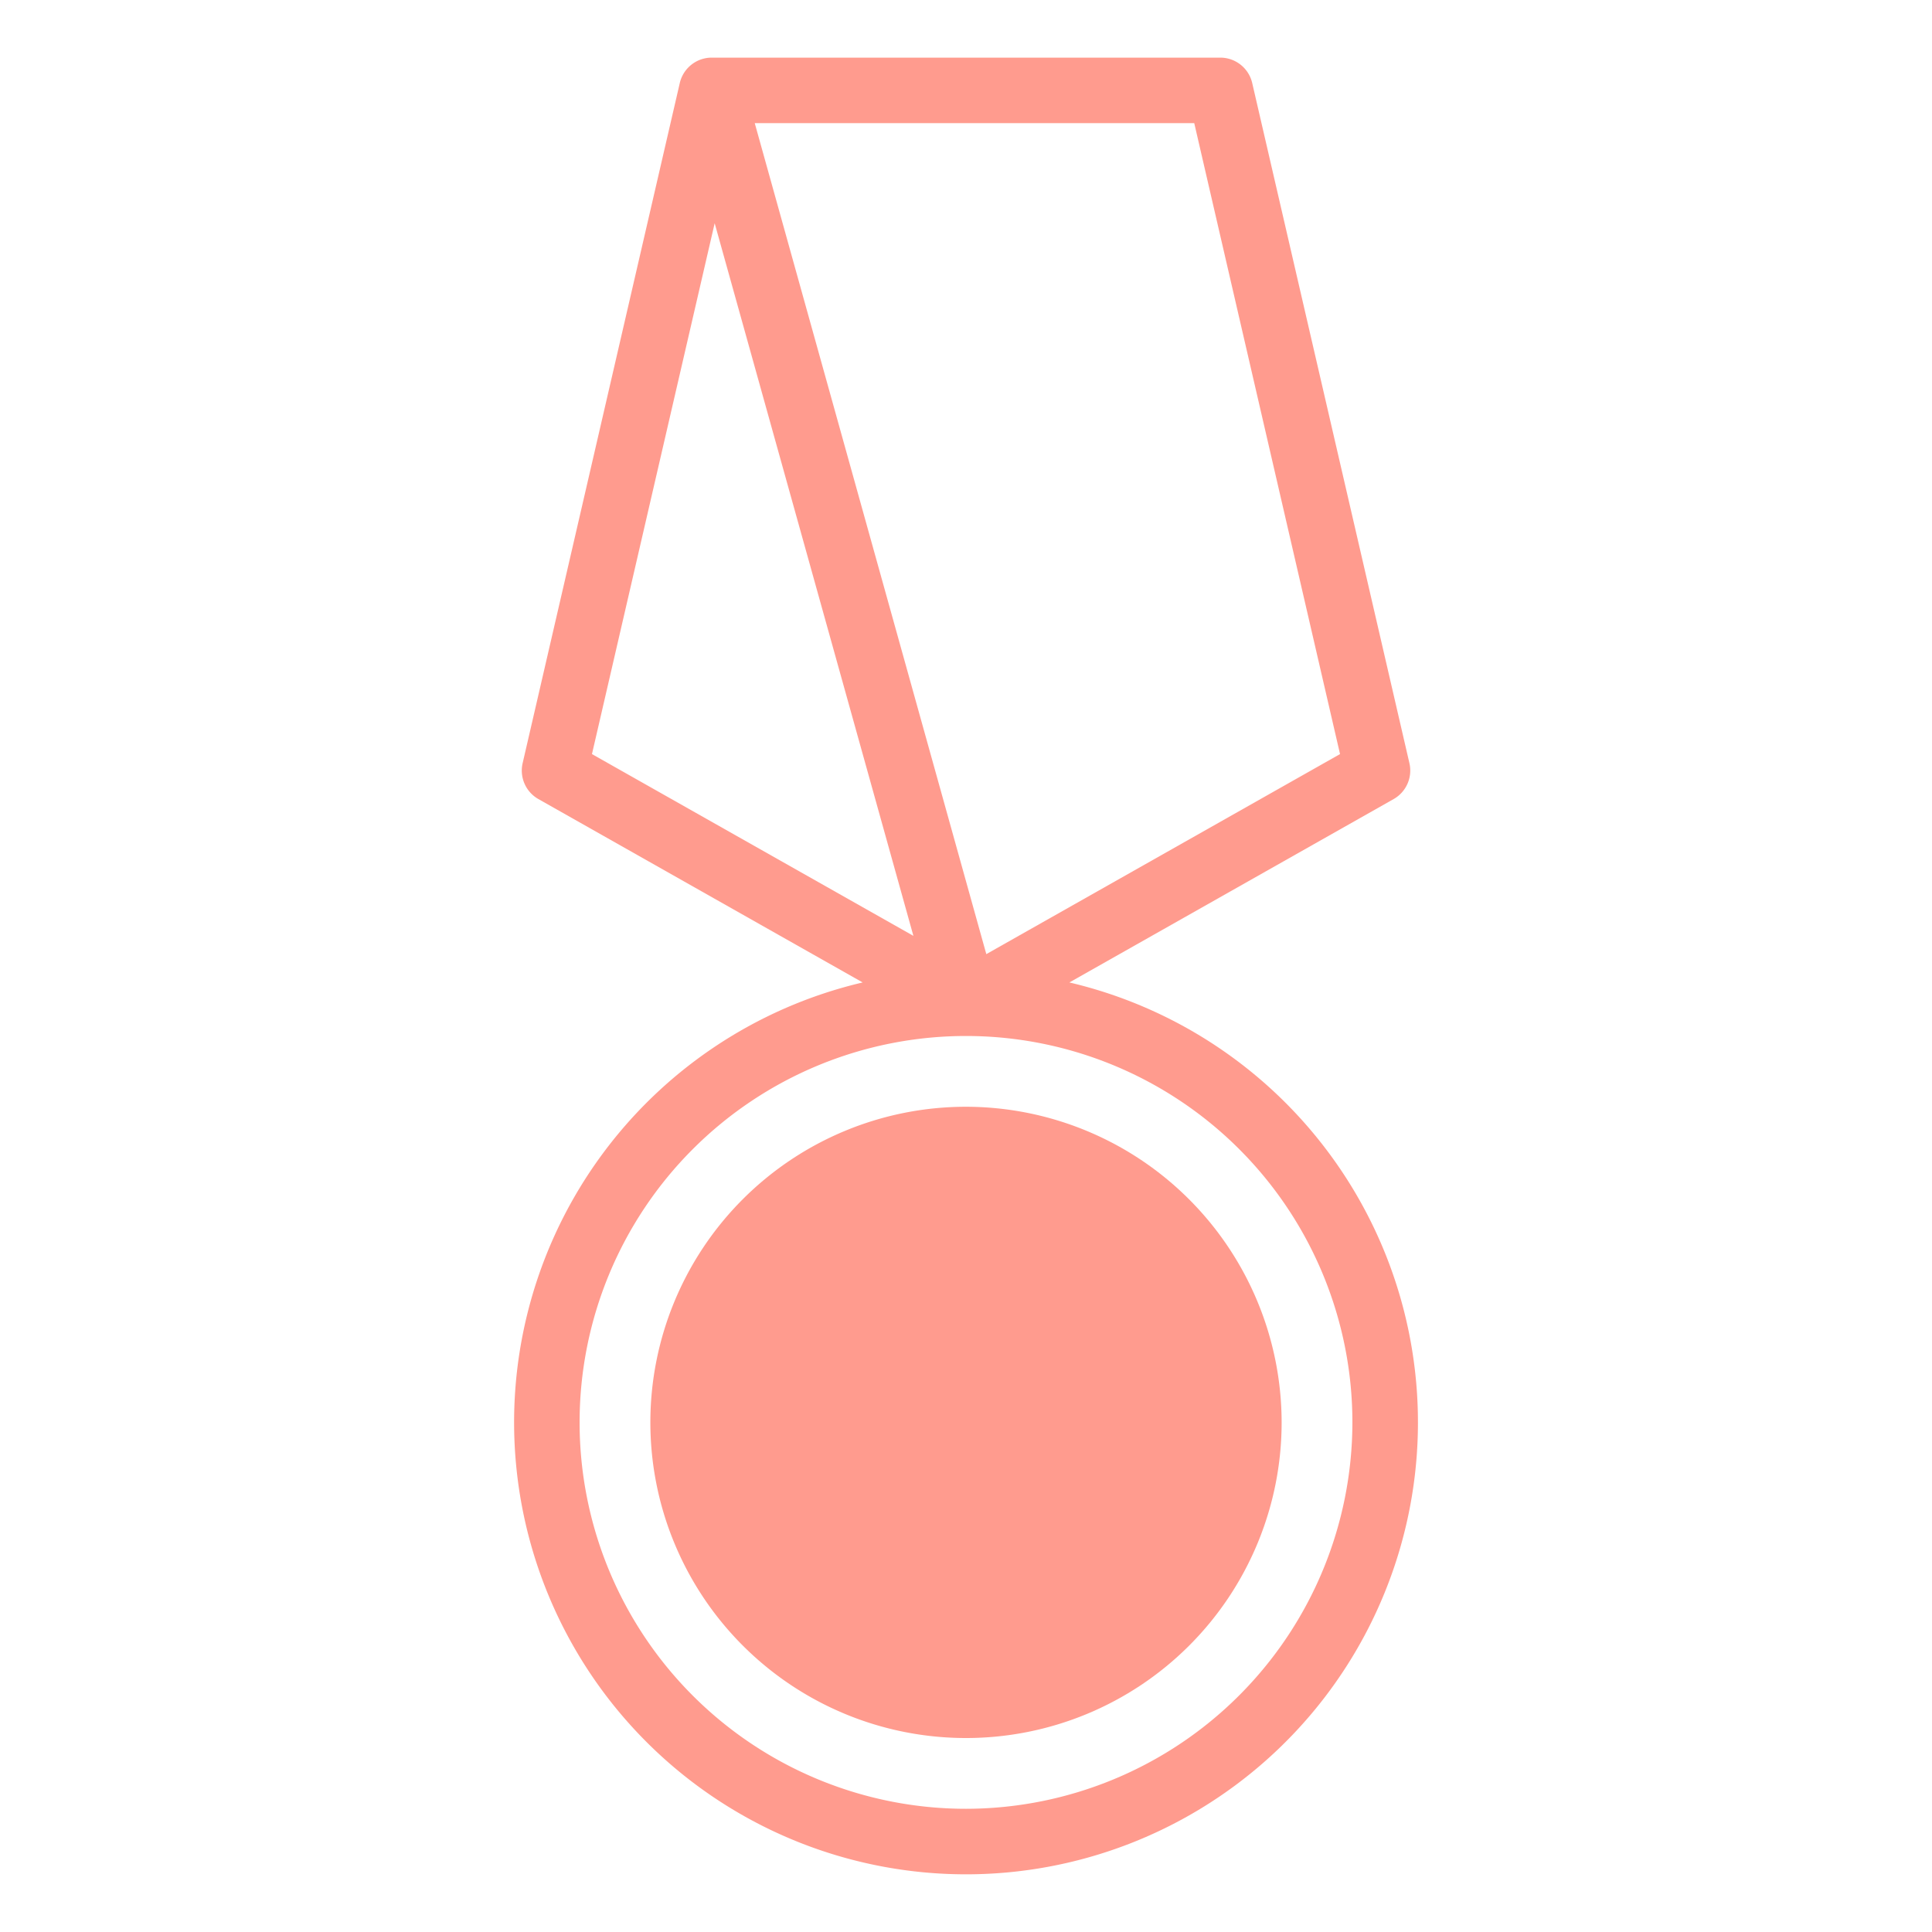 <svg xmlns="http://www.w3.org/2000/svg" width="35" height="35"><path fill="none" d="M0 0h35v35H0z"/><path d="m19.373 17.798 5.874-3.322a.594.594 0 0 0 .286-.65L22.685 1.504a.594.594 0 0 0-.578-.46h-9.214a.594.594 0 0 0-.578.46L9.468 13.826a.593.593 0 0 0 .286.65l5.874 3.322a8.187 8.187 0 1 0 3.745 0Zm2.262-15.567 2.641 11.43-6.408 3.624-4.195-15.054h7.96Zm-10.911 11.43 2.223-9.617 3.6 12.91ZM17.5 32.768a7 7 0 1 1 7-7 7.008 7.008 0 0 1-7 7Z" fill="#ff9b8e"/><path d="M17.5 20.05a5.718 5.718 0 1 0 5.718 5.718A5.725 5.725 0 0 0 17.5 20.05Z" fill="#ff9b8e"/></svg>